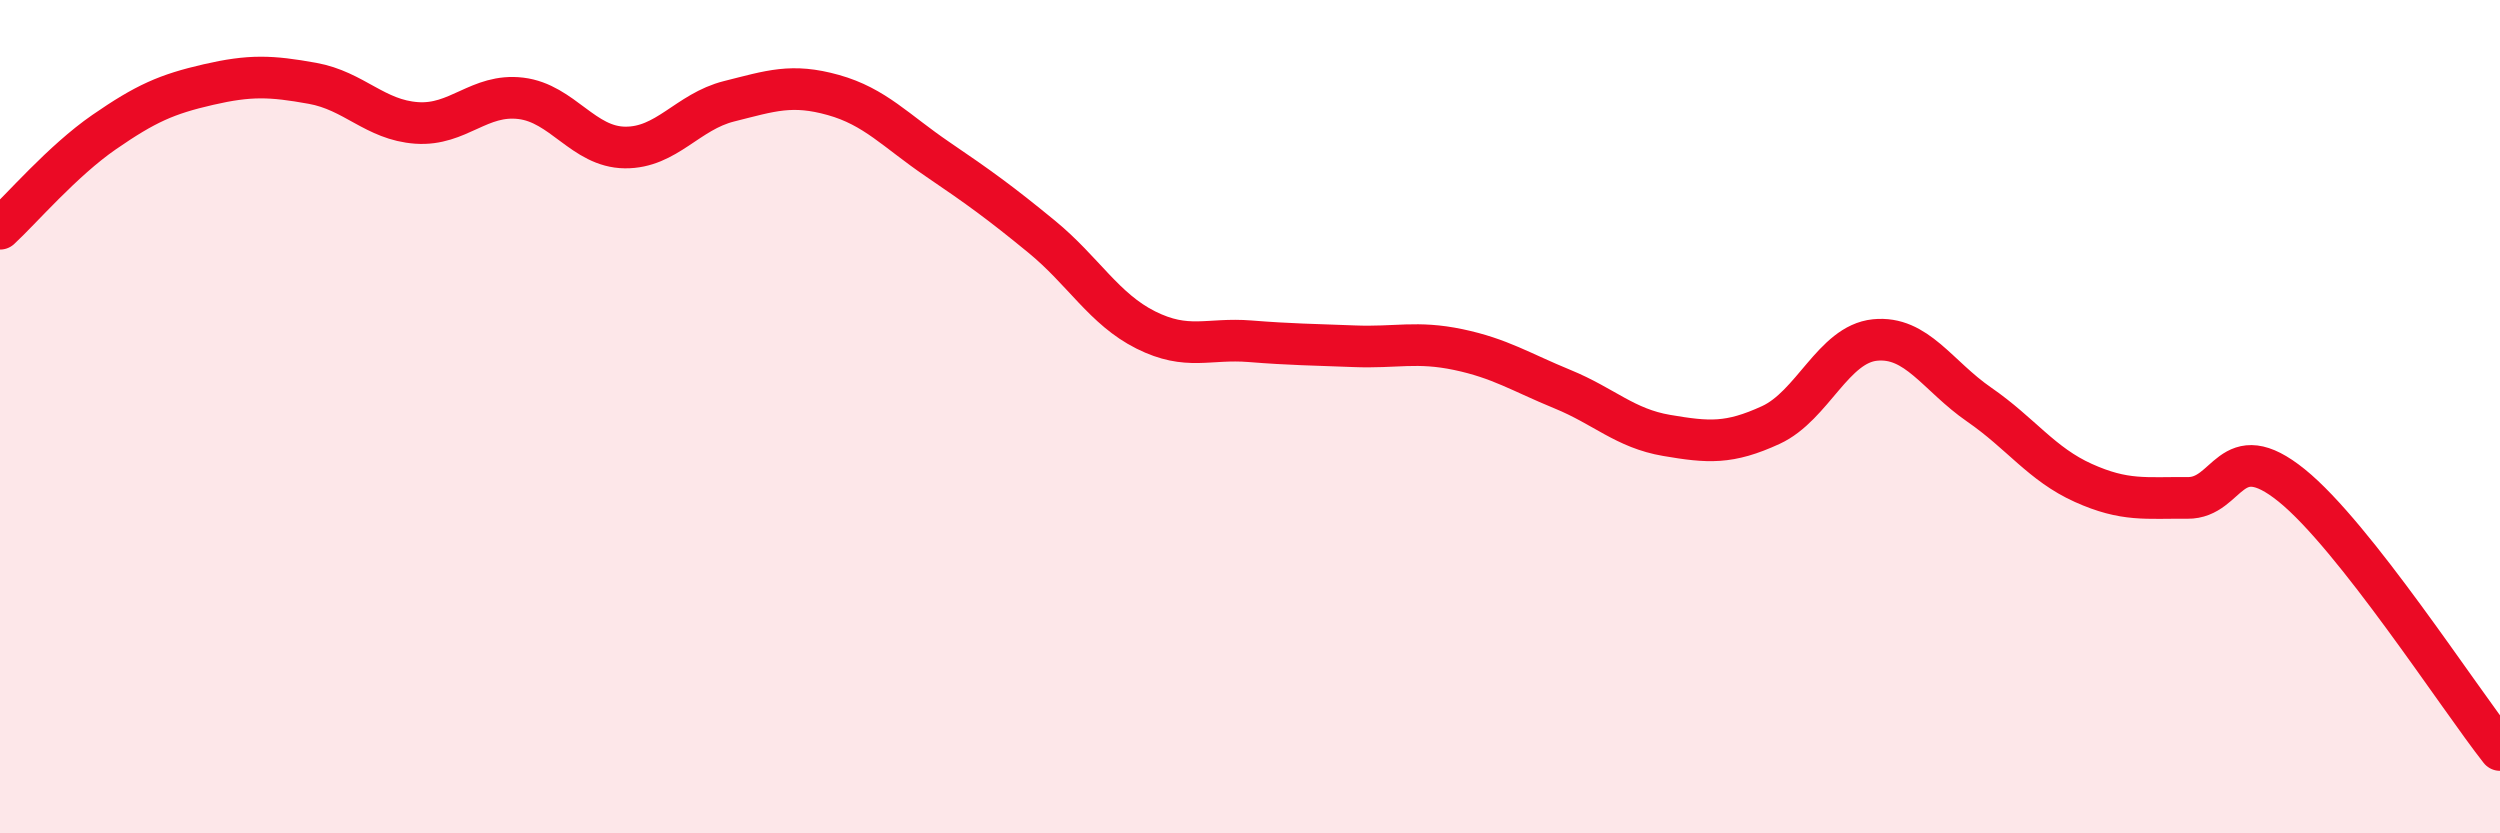 
    <svg width="60" height="20" viewBox="0 0 60 20" xmlns="http://www.w3.org/2000/svg">
      <path
        d="M 0,5.49 C 0.5,5.03 1.5,3.86 2.5,3.17 C 3.5,2.48 4,2.26 5,2.03 C 6,1.8 6.5,1.82 7.5,2 C 8.5,2.18 9,2.88 10,2.95 C 11,3.02 11.5,2.24 12.5,2.36 C 13.5,2.48 14,3.53 15,3.54 C 16,3.55 16.5,2.68 17.5,2.43 C 18.5,2.18 19,2 20,2.28 C 21,2.56 21.5,3.14 22.5,3.82 C 23.5,4.5 24,4.86 25,5.68 C 26,6.5 26.5,7.42 27.5,7.92 C 28.5,8.42 29,8.11 30,8.19 C 31,8.27 31.5,8.27 32.5,8.31 C 33.5,8.35 34,8.18 35,8.39 C 36,8.6 36.5,8.93 37.5,9.34 C 38.5,9.75 39,10.28 40,10.45 C 41,10.62 41.5,10.66 42.5,10.2 C 43.5,9.74 44,8.26 45,8.16 C 46,8.06 46.5,9.02 47.5,9.71 C 48.5,10.4 49,11.14 50,11.59 C 51,12.04 51.5,11.94 52.5,11.95 C 53.5,11.96 53.5,10.44 55,11.65 C 56.5,12.86 59,16.73 60,18L60 20L0 20Z"
        fill="#EB0A25"
        opacity="0.1"
        stroke-linecap="round"
        stroke-linejoin="round"
      />
      <path
        d="M 0,5.49 C 0.5,5.03 1.5,3.86 2.5,3.17 C 3.5,2.48 4,2.26 5,2.03 C 6,1.8 6.5,1.82 7.5,2 C 8.5,2.18 9,2.88 10,2.95 C 11,3.02 11.5,2.24 12.5,2.36 C 13.5,2.48 14,3.53 15,3.54 C 16,3.55 16.5,2.68 17.5,2.43 C 18.5,2.18 19,2 20,2.28 C 21,2.56 21.5,3.14 22.5,3.82 C 23.5,4.5 24,4.86 25,5.68 C 26,6.5 26.5,7.42 27.5,7.92 C 28.5,8.42 29,8.11 30,8.19 C 31,8.27 31.5,8.27 32.5,8.31 C 33.5,8.35 34,8.18 35,8.39 C 36,8.6 36.5,8.93 37.5,9.34 C 38.5,9.75 39,10.28 40,10.45 C 41,10.62 41.5,10.66 42.5,10.2 C 43.5,9.74 44,8.26 45,8.16 C 46,8.06 46.5,9.02 47.5,9.71 C 48.5,10.4 49,11.14 50,11.59 C 51,12.04 51.5,11.94 52.5,11.95 C 53.5,11.96 53.5,10.44 55,11.65 C 56.5,12.86 59,16.73 60,18"
        stroke="#EB0A25"
        stroke-width="1"
        fill="none"
        stroke-linecap="round"
        stroke-linejoin="round"
      />
    </svg>
  